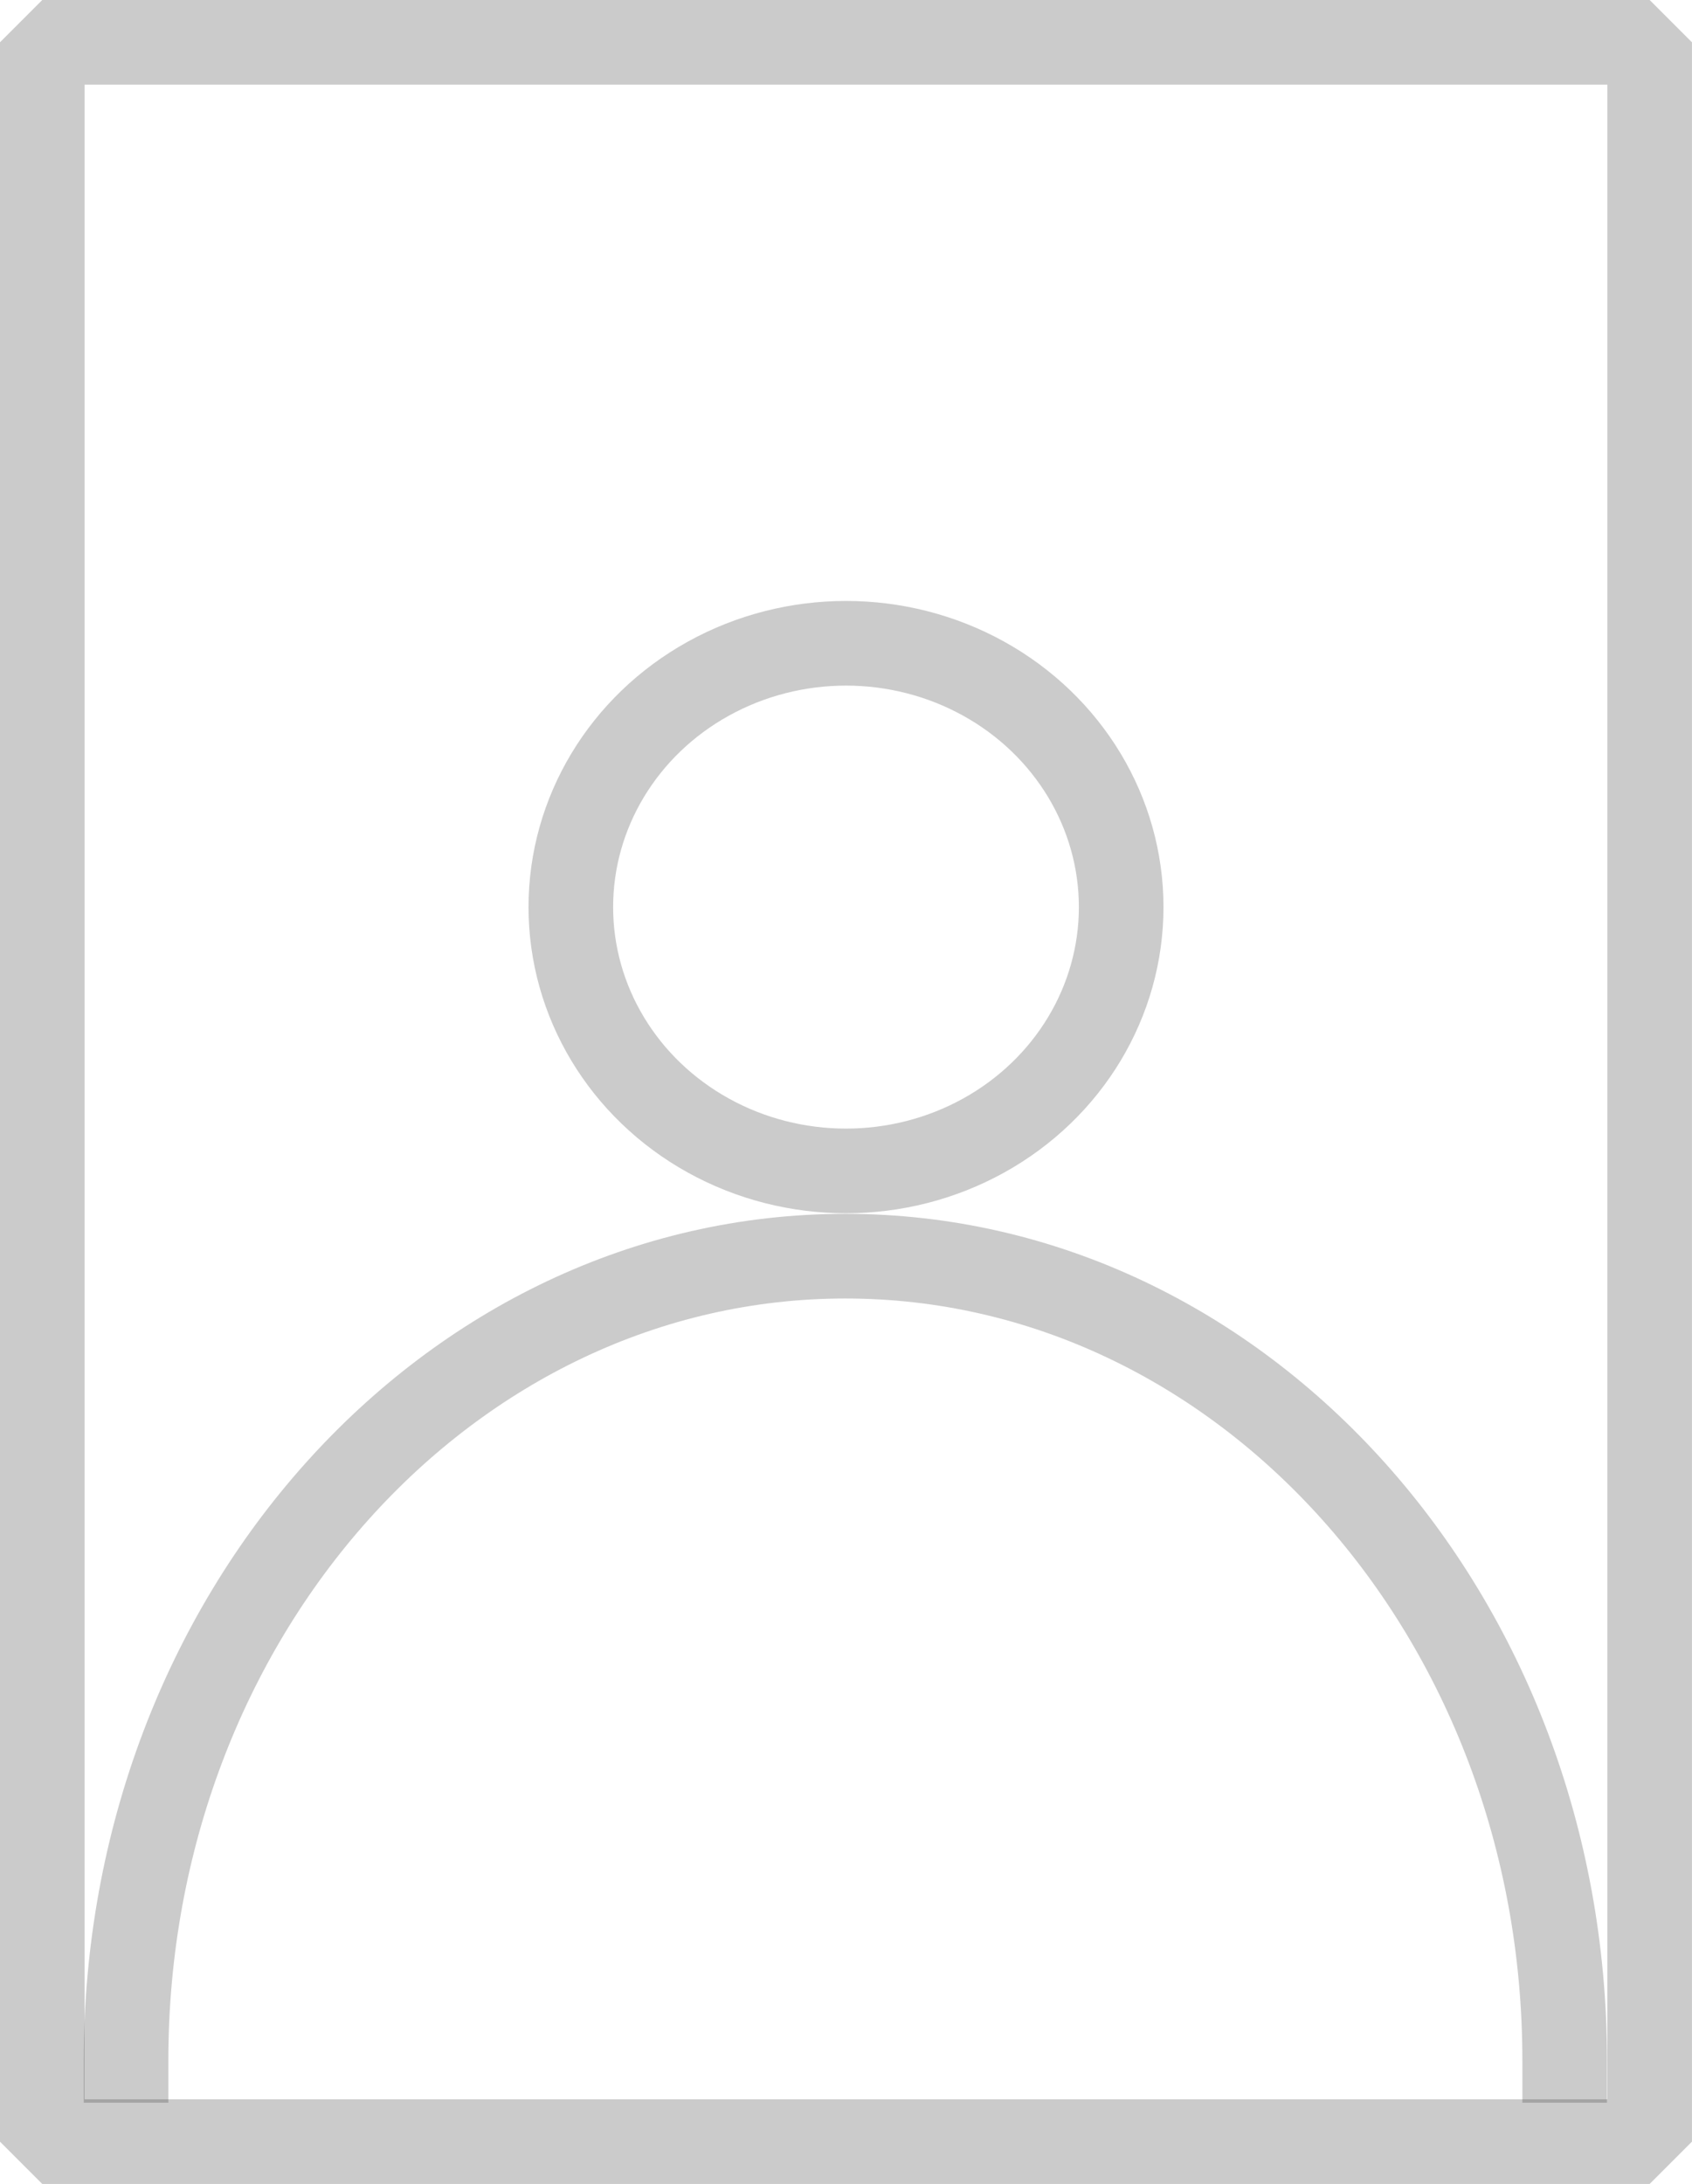 <?xml version="1.0" encoding="UTF-8" standalone="no"?>
<!-- Created with Inkscape (http://www.inkscape.org/) -->

<svg
   width="100"
   height="129"
   viewBox="0 0 26.458 34.131"
   version="1.1"
   id="svg1"
   xml:space="preserve"
   xmlns="http://www.w3.org/2000/svg"
   xmlns:svg="http://www.w3.org/2000/svg"><defs
     id="defs1" /><g
     id="layer1"
     style="display:none"><path
       d="M 3.459,32.053 4.21,30.532 Z M 2.014,30.561 3.488,29.786 Z m 22.43,0 -1.473,-0.775 z m -1.445,1.492 -0.751,-1.521 z m 0,-29.974 -0.751,1.521 z m 1.445,1.492 -1.473,0.775 z M 3.459,2.079 4.21,3.599 Z M 2.014,3.57 3.488,4.345 Z M 14.883,15.359 c 0,0.943 -0.74,1.707 -1.654,1.707 v 3.413 c 2.74,0 4.961,-2.292 4.961,-5.12 z m -1.654,1.707 c -0.913,0 -1.654,-0.764 -1.654,-1.707 H 8.268 c 0,2.828 2.221,5.12 4.961,5.12 z m -1.654,-1.707 c 0,-0.943 0.74,-1.707 1.654,-1.707 v -3.413 c -2.74,0 -4.961,2.292 -4.961,5.12 z m 1.654,-1.707 c 0.913,0 1.654,0.764 1.654,1.707 h 3.307 c 0,-2.828 -2.221,-5.12 -4.961,-5.12 z M 6.945,3.413 H 19.513 V 3e-6 H 6.945 Z M 23.151,7.168 V 26.964 h 3.307 V 7.168 Z M 19.513,30.718 H 6.945 v 3.413 H 19.513 Z M 3.307,26.964 V 7.168 H 2.9e-6 V 26.964 Z m 3.638,3.754 c -0.953,0 -1.569,-0.001 -2.038,-0.041 -0.449,-0.038 -0.616,-0.102 -0.698,-0.145 l -1.501,3.041 c 0.626,0.329 1.276,0.451 1.93,0.506 0.634,0.054 1.408,0.052 2.307,0.052 z M 2.9e-6,26.964 c 0,0.928 -0.001,1.726 0.051,2.381 0.053,0.675 0.171,1.346 0.49,1.992 L 3.488,29.786 C 3.446,29.702 3.384,29.53 3.347,29.067 3.309,28.583 3.307,27.948 3.307,26.964 Z m 4.21,3.568 C 3.899,30.368 3.646,30.108 3.488,29.786 L 0.541,31.336 C 1.016,32.299 1.775,33.082 2.709,33.573 Z M 23.151,26.964 c 0,0.984 -0.001,1.619 -0.04,2.103 -0.037,0.464 -0.099,0.635 -0.141,0.72 l 2.947,1.55 c 0.319,-0.646 0.437,-1.317 0.49,-1.992 0.052,-0.655 0.051,-1.453 0.051,-2.381 z m -3.638,7.168 c 0.899,0 1.672,0.001 2.307,-0.052 0.654,-0.055 1.304,-0.177 1.93,-0.506 l -1.502,-3.041 c -0.082,0.043 -0.248,0.107 -0.698,0.145 -0.469,0.039 -1.084,0.041 -2.038,0.041 z m 3.458,-4.345 c -0.159,0.321 -0.411,0.582 -0.723,0.746 l 1.502,3.041 c 0.933,-0.491 1.692,-1.274 2.168,-2.237 z M 19.513,3.413 c 0.953,0 1.569,0.001 2.038,0.041 0.449,0.038 0.616,0.102 0.698,0.145 L 23.75,0.558 C 23.124,0.229 22.474,0.107 21.82,0.052 21.186,-0.001 20.412,3e-6 19.513,3e-6 Z m 6.945,3.754 c 0,-0.928 0.001,-1.726 -0.051,-2.381 -0.053,-0.675 -0.171,-1.346 -0.49,-1.991 l -2.947,1.55 c 0.042,0.084 0.104,0.256 0.141,0.72 0.038,0.484 0.04,1.119 0.04,2.103 z M 22.248,3.599 c 0.311,0.164 0.564,0.425 0.723,0.746 L 25.918,2.795 C 25.442,1.832 24.683,1.049 23.75,0.558 Z M 6.945,3e-6 C 6.046,3e-6 5.273,-0.001 4.638,0.052 3.985,0.107 3.334,0.229 2.709,0.558 L 4.21,3.599 C 4.292,3.556 4.459,3.492 4.908,3.454 5.376,3.414 5.992,3.413 6.945,3.413 Z M 3.307,7.168 c 0,-0.984 0.001,-1.619 0.04,-2.103 C 3.384,4.601 3.446,4.429 3.488,4.345 L 0.541,2.795 C 0.222,3.441 0.104,4.112 0.051,4.787 -0.001,5.442 2.9e-6,6.24 2.9e-6,7.168 Z M 2.709,0.558 C 1.775,1.049 1.016,1.832 0.541,2.795 L 3.488,4.345 C 3.646,4.024 3.899,3.763 4.21,3.599 Z M 6.615,32.425 c 0,-3.77 2.961,-6.826 6.615,-6.826 v -3.413 c -5.48,0 -9.922,4.584 -9.922,10.239 z m 6.615,-6.826 c 3.653,0 6.615,3.056 6.615,6.826 h 3.307 c 0,-5.655 -4.442,-10.239 -9.922,-10.239 z"
       fill="#000000"
       id="path1"
       style="opacity:0.25;stroke-width:1.323;stroke-dasharray:none" /></g><g
     id="layer2"><rect
       style="opacity:0.25;fill:none;fill-rule:evenodd;stroke:#333333;stroke-width:1.323;stroke-linecap:round;stroke-linejoin:bevel;stroke-dasharray:none;stroke-opacity:1"
       id="rect1"
       width="25.135"
       height="32.808"
       x="0.661"
       y="0.661" /><path
       id="path2"
       style="opacity:0.25;fill:none;fill-rule:evenodd;stroke:#333333;stroke-width:1.323;stroke-linecap:square;stroke-linejoin:miter;stroke-opacity:1"
       d="m 1.971,32.199 c 0,-6.941 5.036,-12.568 11.248,-12.568 6.212,0 11.248,5.627 11.248,12.568" /><ellipse
       style="opacity:0.25;fill:none;fill-rule:evenodd;stroke:#333333;stroke-width:1.323;stroke-linecap:round;stroke-linejoin:bevel;stroke-dasharray:none;stroke-opacity:1"
       id="path3"
       cx="13.229"
       cy="14.176"
       rx="4.303"
       ry="4.123" /></g></svg>
